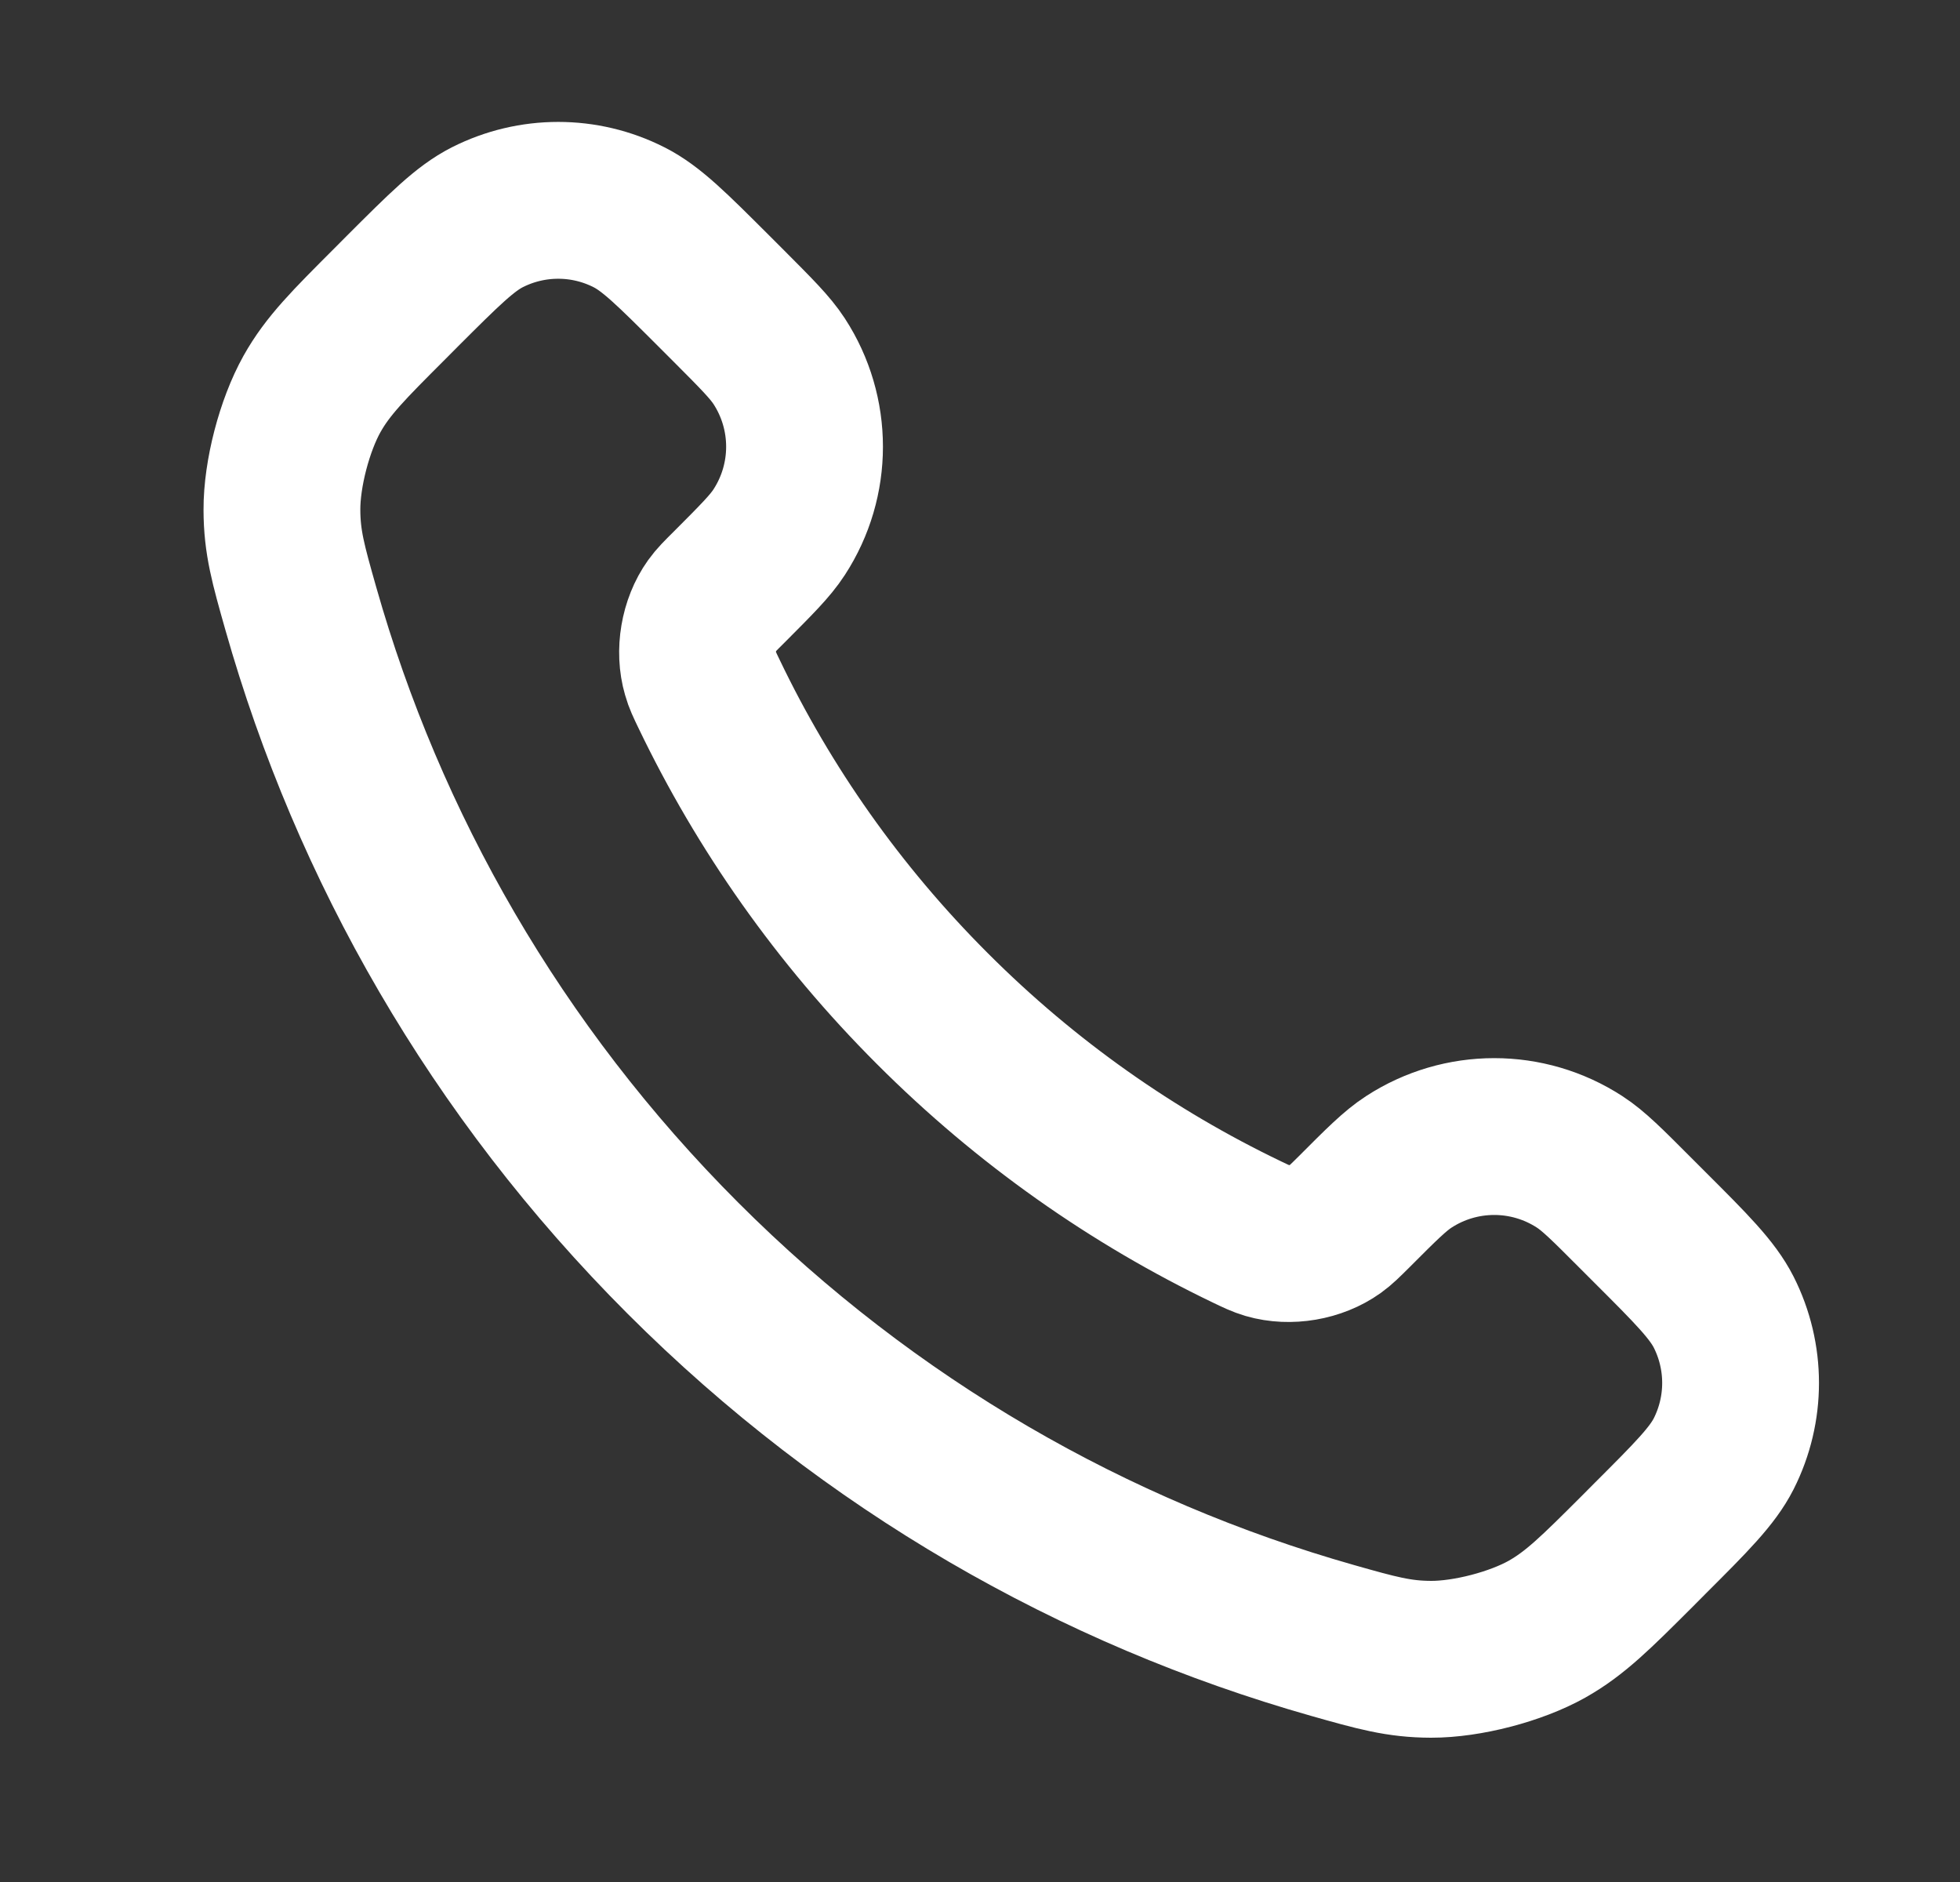 <svg width="25" height="24" viewBox="0 0 25 24" fill="none" xmlns="http://www.w3.org/2000/svg">
<rect x="0" y="0" width="25" height="24" fill="#333333" stroke="none"/>
<path d="M9.046 8.853C9.742 10.303 10.691 11.662 11.893 12.863C13.094 14.065 14.453 15.013 15.902 15.709C16.027 15.769 16.09 15.799 16.168 15.822C16.449 15.904 16.793 15.845 17.03 15.675C17.097 15.627 17.154 15.57 17.269 15.456C17.618 15.106 17.793 14.931 17.969 14.817C18.632 14.386 19.486 14.386 20.149 14.817C20.325 14.931 20.5 15.106 20.849 15.456L21.044 15.651C21.576 16.182 21.841 16.448 21.986 16.733C22.273 17.301 22.273 17.971 21.986 18.539C21.841 18.824 21.576 19.09 21.044 19.621L20.887 19.779C20.357 20.308 20.092 20.573 19.732 20.776C19.333 21 18.712 21.161 18.254 21.16C17.841 21.159 17.559 21.079 16.994 20.919C13.961 20.058 11.099 18.433 8.711 16.045C6.323 13.657 4.698 10.795 3.837 7.761C3.677 7.197 3.597 6.915 3.596 6.502C3.594 6.043 3.756 5.423 3.98 5.023C4.182 4.663 4.447 4.399 4.977 3.869L5.134 3.711C5.666 3.18 5.932 2.914 6.217 2.77C6.785 2.483 7.455 2.483 8.022 2.77C8.308 2.914 8.573 3.18 9.105 3.711L9.3 3.906C9.649 4.256 9.824 4.431 9.938 4.606C10.37 5.269 10.37 6.124 9.938 6.787C9.824 6.963 9.649 7.137 9.3 7.487C9.185 7.601 9.128 7.658 9.08 7.725C8.91 7.963 8.852 8.307 8.934 8.587C8.956 8.666 8.986 8.729 9.046 8.853Z" stroke="white" stroke-width="2" stroke-linecap="round" stroke-linejoin="round"/>
</svg>
